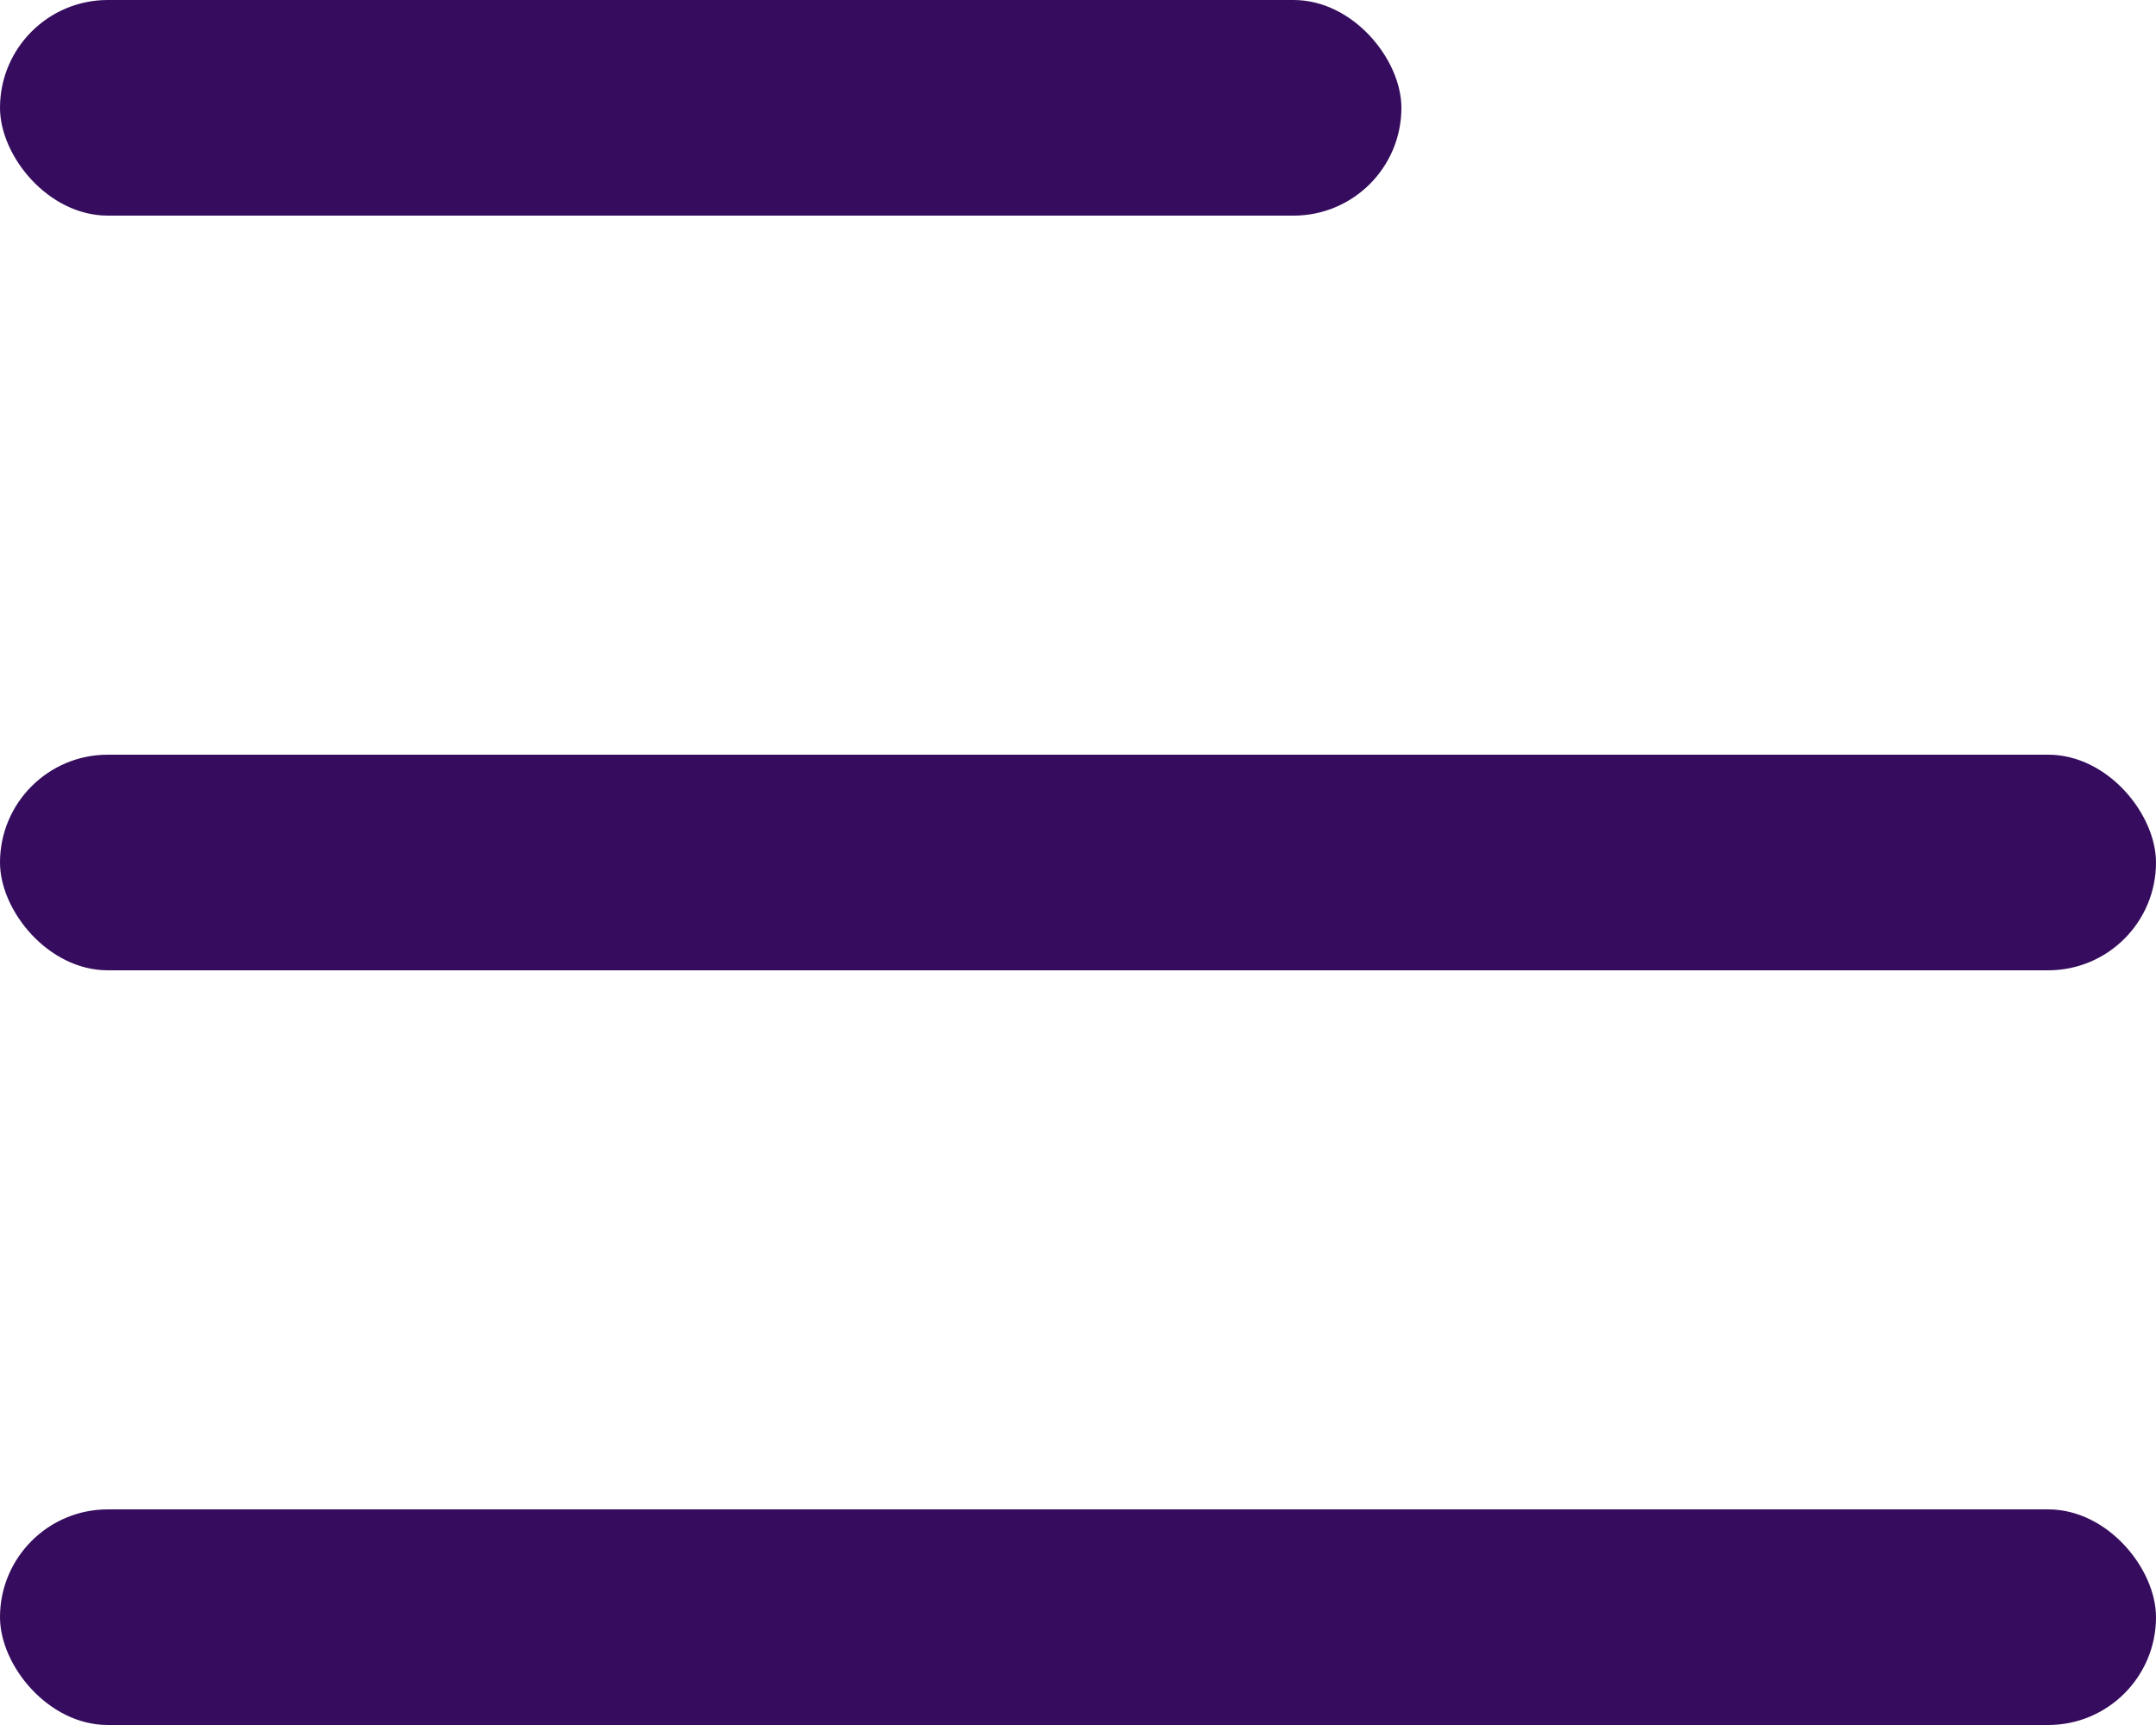 <svg width="20" height="16" viewBox="0 0 20 16" fill="none" xmlns="http://www.w3.org/2000/svg">
<rect width="13" height="2" rx="1" fill="#360D5E"/>
<rect y="7" width="20" height="2" rx="1" fill="#360D5E"/>
<rect y="14" width="20" height="2" rx="1" fill="#360D5E"/>
</svg>
